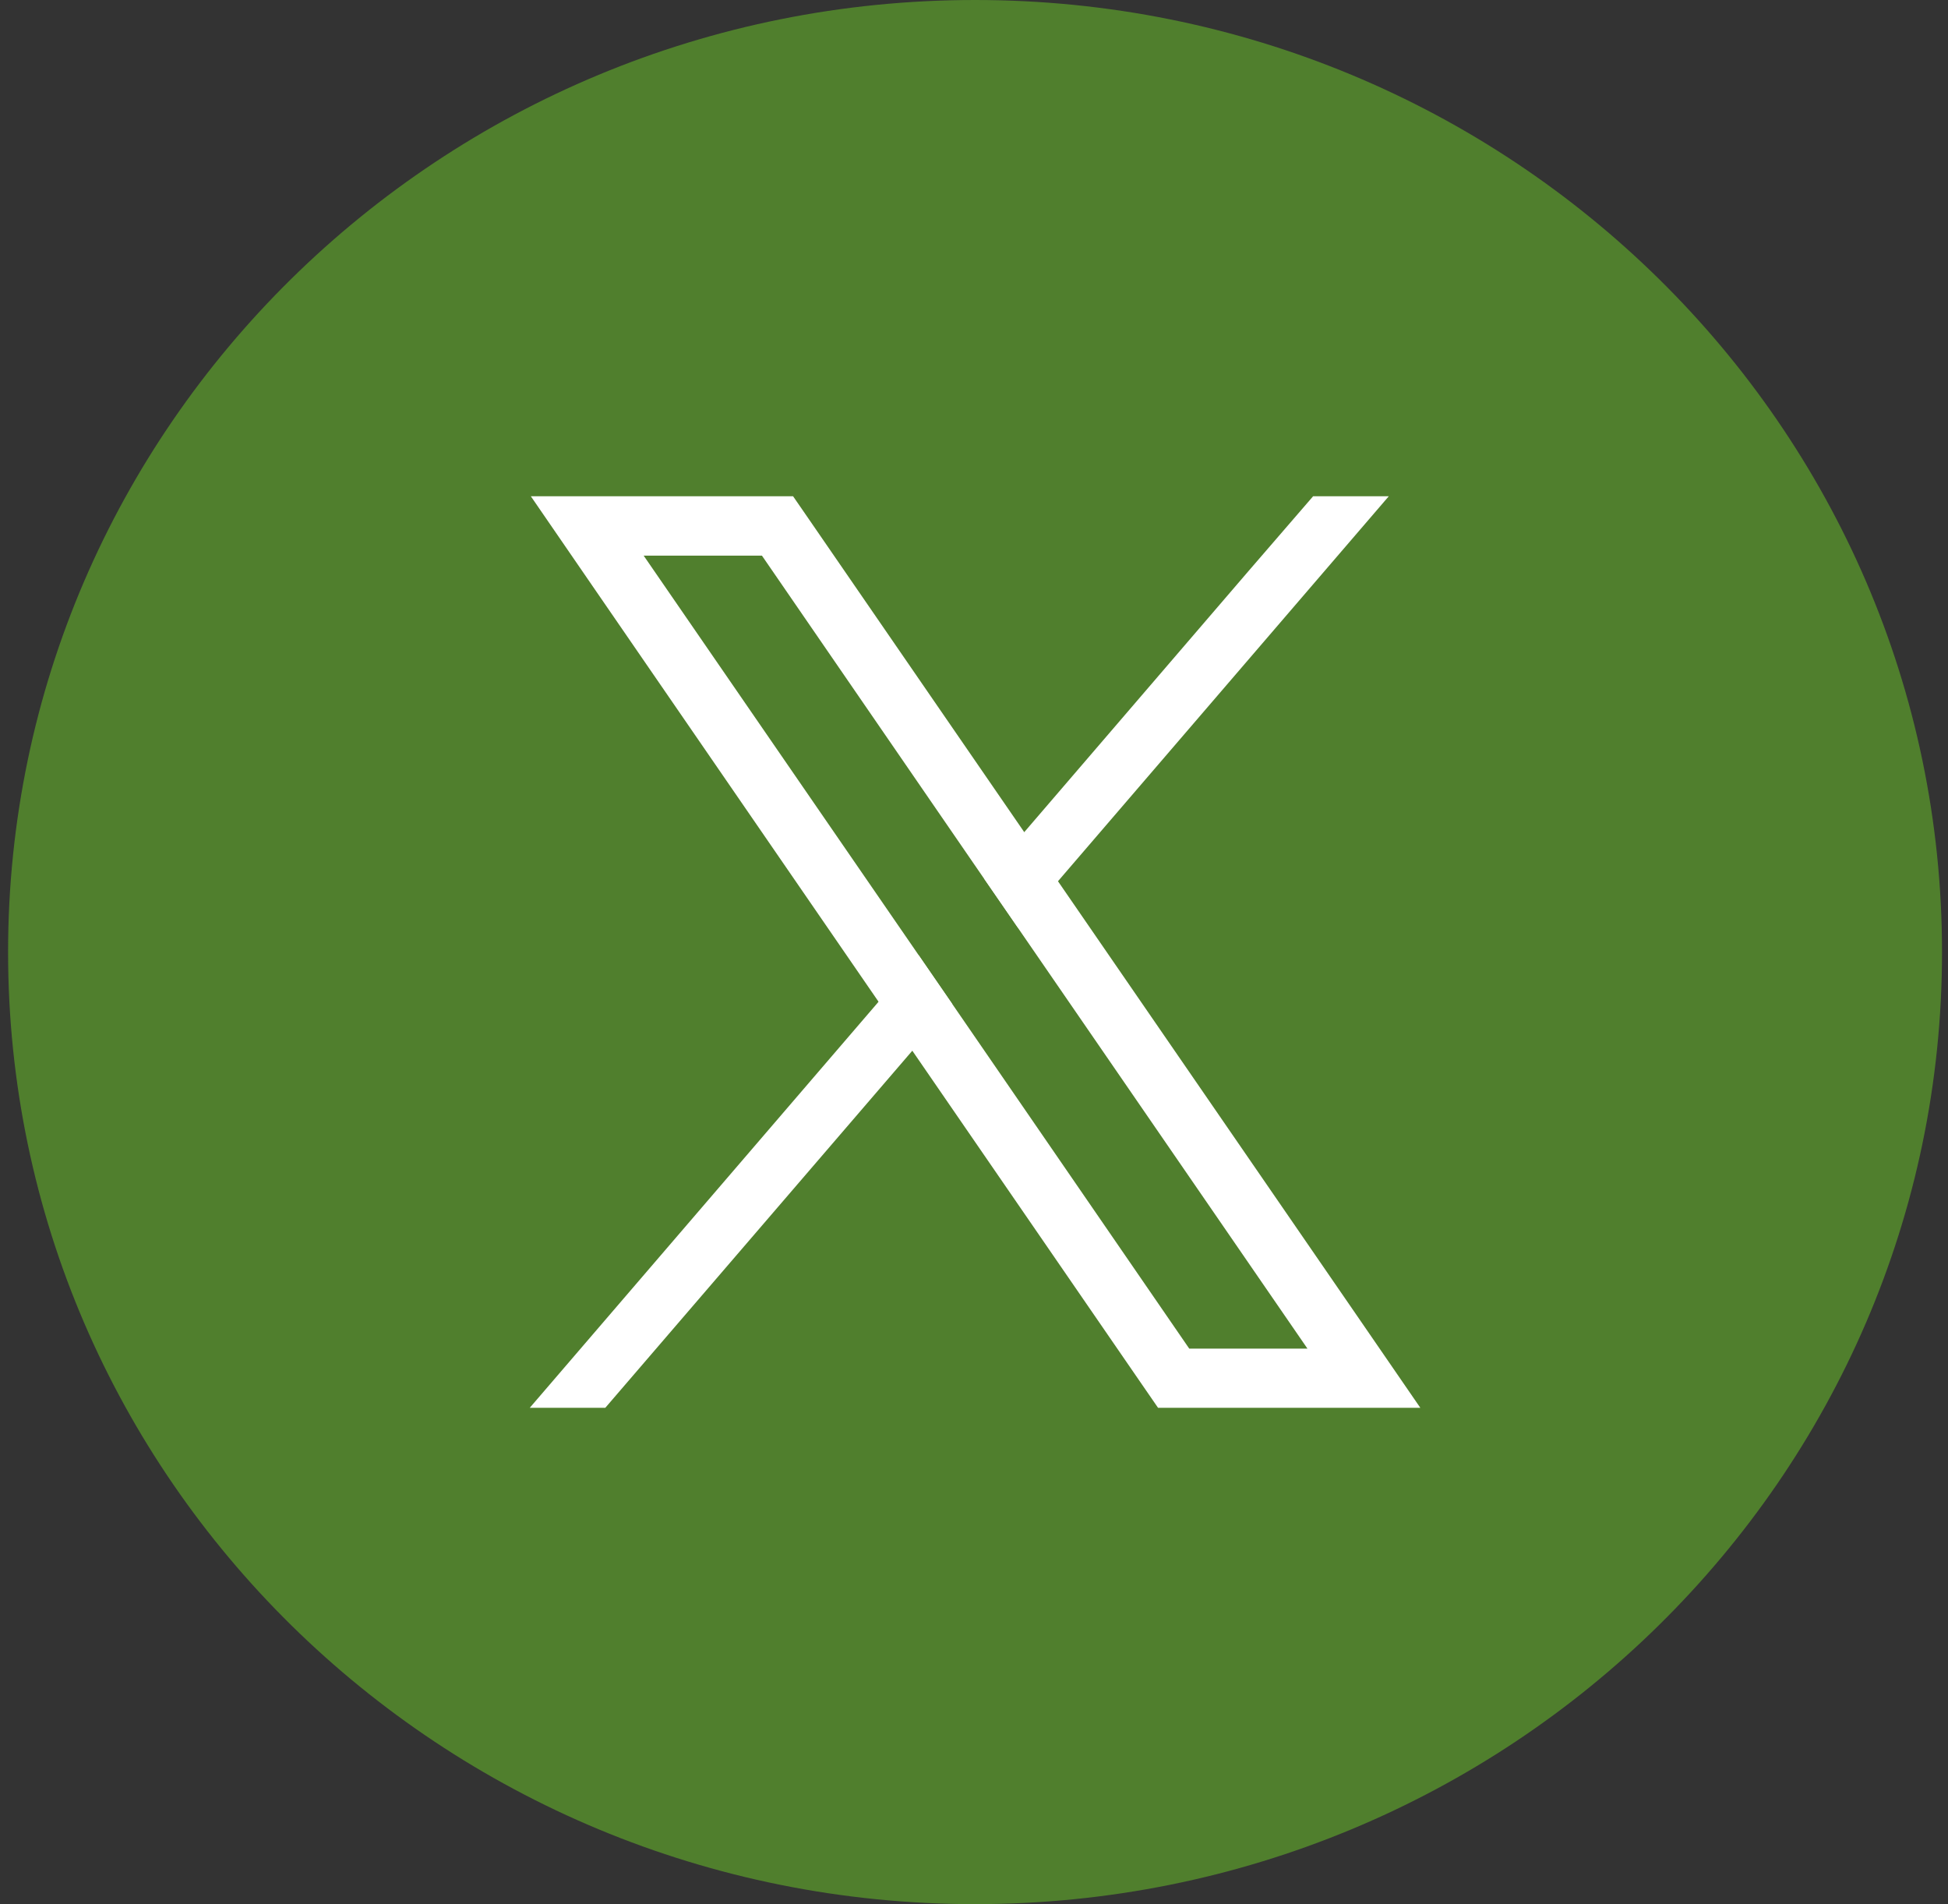 <svg width="88" height="86" viewBox="0 0 88 86" fill="none" xmlns="http://www.w3.org/2000/svg">
<rect x="0" y="0" width="88" height="86" fill="#333333" stroke="none"/>
<path d="M44.048 86C68.173 86 87.73 66.748 87.73 43C87.73 19.252 68.173 0 44.048 0C19.923 0 0.365 19.252 0.365 43C0.365 66.748 19.923 86 44.048 86Z" fill="#507F2D"/>
<path d="M43.02 45.347L41.496 43.133L29.077 25.095H34.42L44.457 39.688L45.981 41.901L59.063 60.909H53.723L43.02 45.347ZM23.981 22.414L26.868 26.614L39.689 45.244L41.214 47.456L51.516 62.425L52.315 63.584H64.163L61.275 59.385L47.793 39.8L46.27 37.584L36.627 23.574L35.827 22.414H23.981Z" fill="white"/>
<path d="M39.689 45.243L23.932 63.583H27.344L41.214 47.454L43.02 45.35L41.496 43.138L39.689 45.243Z" fill="white"/>
<path d="M59.319 22.414L56.392 25.802L46.27 37.584L44.462 39.688L45.989 41.901L47.796 39.798L62.737 22.414H59.319Z" fill="white"/>
</svg>
